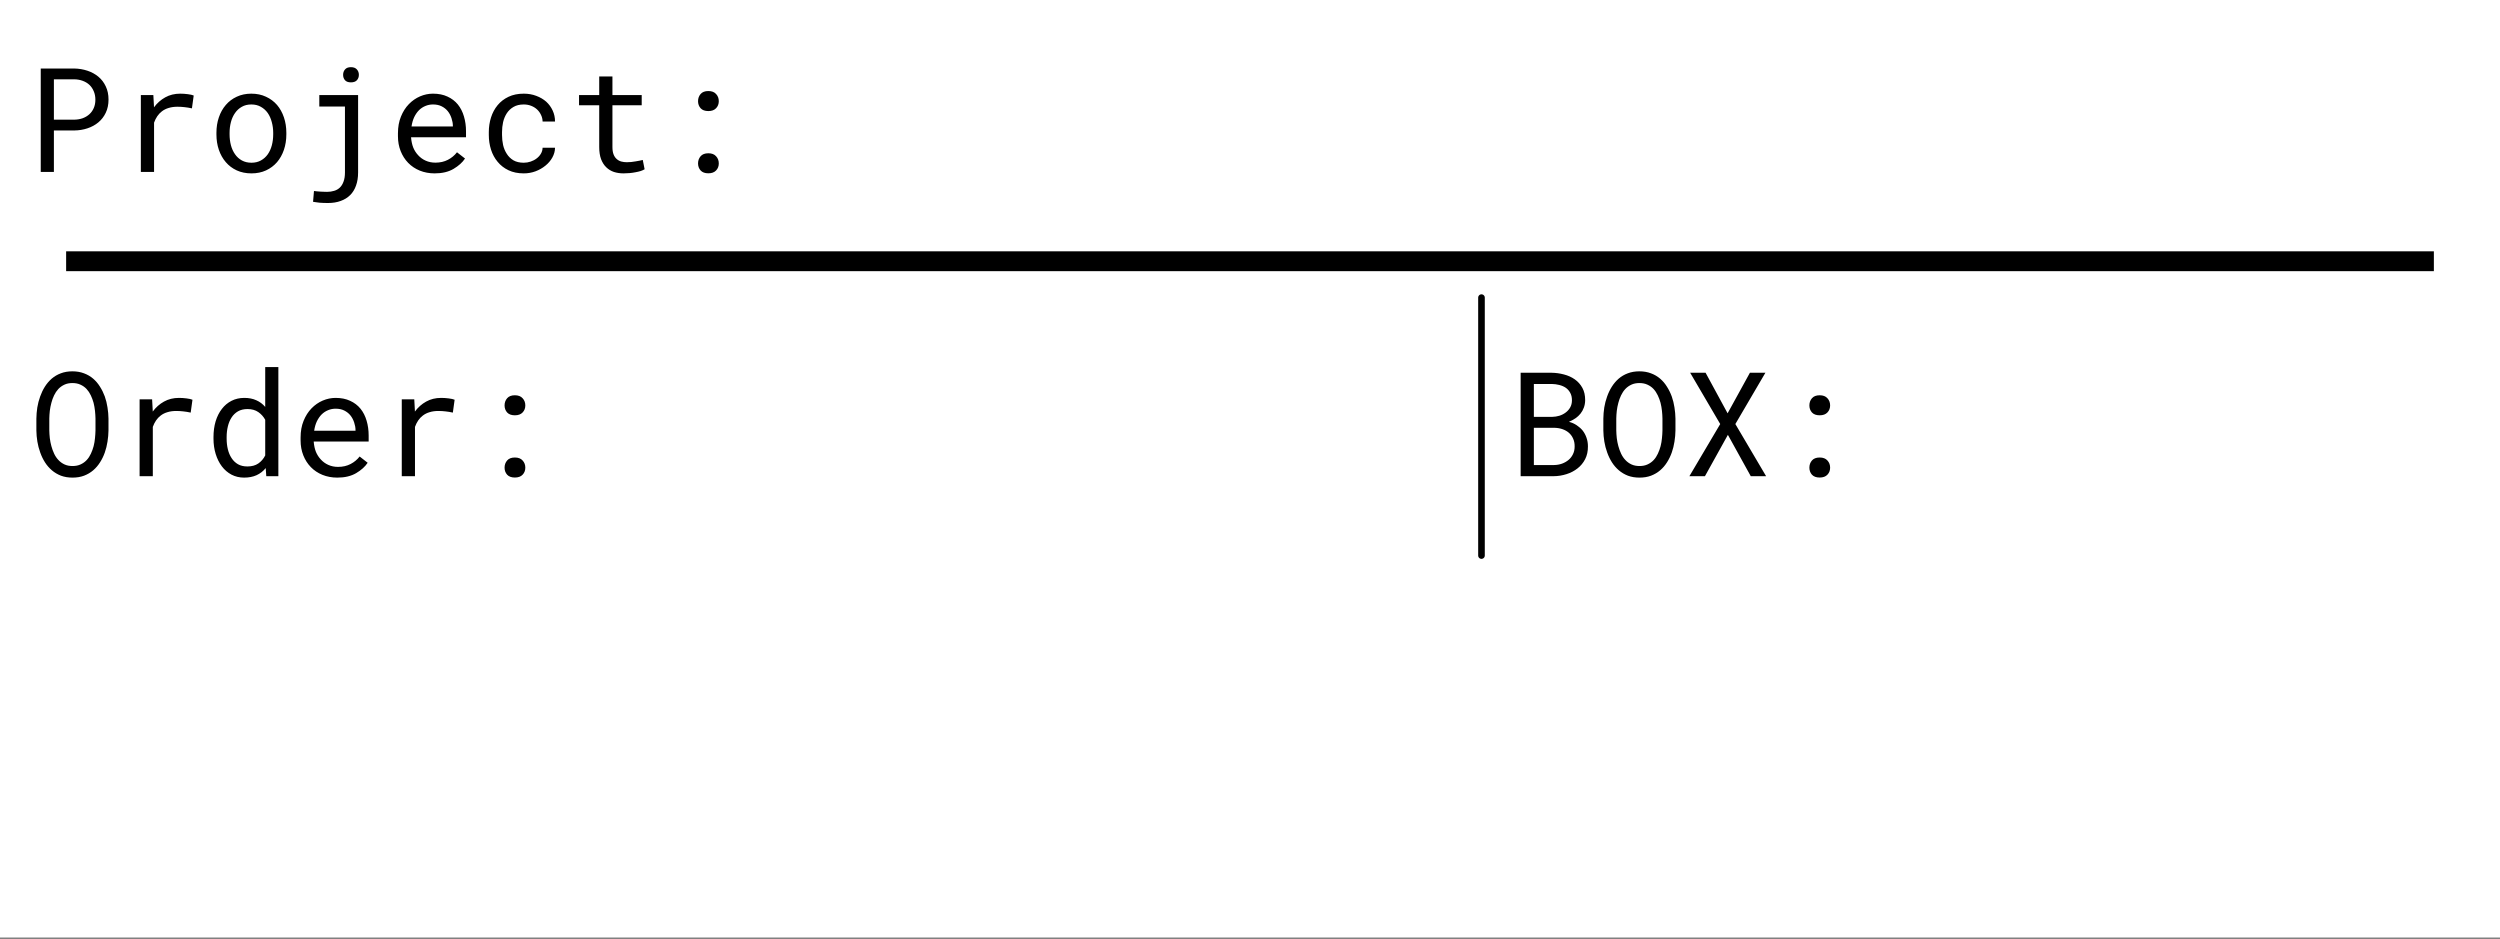 <svg width="378" height="142" viewBox="0 0 378 142" fill="none" xmlns="http://www.w3.org/2000/svg">
<rect x="0" y="0" width="378" height="142" fill="#808080" stroke="none"/>
<rect width="378" height="141.75" fill="white"/>
<path d="M8.148 19.727V26H6.16V10.359H11.23C11.932 10.374 12.595 10.485 13.218 10.692C13.848 10.9 14.399 11.201 14.872 11.595C15.345 11.989 15.717 12.476 15.989 13.056C16.269 13.636 16.408 14.302 16.408 15.054C16.408 15.806 16.269 16.472 15.989 17.052C15.717 17.625 15.345 18.108 14.872 18.502C14.399 18.896 13.848 19.197 13.218 19.404C12.595 19.612 11.932 19.719 11.23 19.727H8.148ZM8.148 18.094H11.23C11.689 18.087 12.111 18.015 12.498 17.879C12.885 17.736 13.221 17.535 13.508 17.277C13.794 17.02 14.016 16.708 14.174 16.343C14.339 15.97 14.421 15.548 14.421 15.075C14.421 14.602 14.339 14.176 14.174 13.797C14.016 13.417 13.798 13.095 13.519 12.83C13.232 12.565 12.892 12.361 12.498 12.218C12.111 12.075 11.689 11.999 11.23 11.992H8.148V18.094ZM27.247 14.162C27.612 14.162 27.991 14.187 28.385 14.237C28.786 14.287 29.087 14.355 29.288 14.441L29.019 16.386C28.632 16.3 28.264 16.239 27.913 16.203C27.569 16.16 27.207 16.139 26.828 16.139C26.341 16.139 25.9 16.2 25.506 16.321C25.113 16.436 24.769 16.608 24.475 16.837C24.21 17.037 23.977 17.285 23.777 17.578C23.584 17.865 23.422 18.187 23.294 18.545V26H21.296V14.377H23.186L23.272 15.935L23.283 16.225C23.756 15.587 24.321 15.086 24.98 14.721C25.646 14.348 26.402 14.162 27.247 14.162ZM32.725 20.081C32.725 19.243 32.846 18.466 33.09 17.75C33.334 17.027 33.684 16.4 34.143 15.87C34.594 15.34 35.145 14.925 35.797 14.624C36.449 14.316 37.183 14.162 37.999 14.162C38.823 14.162 39.56 14.316 40.212 14.624C40.871 14.925 41.429 15.34 41.888 15.87C42.339 16.4 42.686 17.027 42.93 17.75C43.173 18.466 43.295 19.243 43.295 20.081V20.317C43.295 21.155 43.173 21.932 42.93 22.648C42.686 23.365 42.339 23.988 41.888 24.518C41.429 25.047 40.874 25.463 40.223 25.764C39.571 26.064 38.837 26.215 38.021 26.215C37.197 26.215 36.456 26.064 35.797 25.764C35.145 25.463 34.594 25.047 34.143 24.518C33.684 23.988 33.334 23.365 33.09 22.648C32.846 21.932 32.725 21.155 32.725 20.317V20.081ZM34.712 20.317C34.712 20.89 34.78 21.438 34.916 21.961C35.052 22.477 35.26 22.931 35.539 23.325C35.811 23.719 36.155 24.031 36.571 24.26C36.986 24.489 37.469 24.604 38.021 24.604C38.565 24.604 39.041 24.489 39.449 24.26C39.865 24.031 40.212 23.719 40.491 23.325C40.764 22.931 40.968 22.477 41.104 21.961C41.24 21.438 41.308 20.89 41.308 20.317V20.081C41.308 19.515 41.236 18.975 41.093 18.459C40.957 17.936 40.753 17.478 40.481 17.084C40.201 16.69 39.854 16.379 39.439 16.149C39.03 15.913 38.551 15.795 37.999 15.795C37.448 15.795 36.968 15.913 36.56 16.149C36.151 16.379 35.811 16.69 35.539 17.084C35.26 17.478 35.052 17.936 34.916 18.459C34.78 18.975 34.712 19.515 34.712 20.081V20.317ZM48.279 14.377H54.144V26.075C54.144 26.82 54.04 27.479 53.833 28.052C53.632 28.625 53.339 29.105 52.952 29.491C52.558 29.885 52.078 30.182 51.512 30.383C50.954 30.59 50.316 30.694 49.6 30.694C49.378 30.694 49.163 30.691 48.956 30.684C48.748 30.676 48.544 30.666 48.343 30.651C48.179 30.637 48.014 30.616 47.849 30.587C47.685 30.565 47.513 30.54 47.334 30.512L47.473 28.879C47.595 28.9 47.749 28.918 47.935 28.933C48.121 28.954 48.311 28.968 48.505 28.976C48.691 28.99 48.87 28.997 49.042 28.997C49.221 29.004 49.36 29.008 49.461 29.008C49.833 29.008 50.184 28.958 50.513 28.857C50.843 28.764 51.129 28.603 51.373 28.374C51.616 28.145 51.806 27.84 51.942 27.461C52.085 27.088 52.157 26.627 52.157 26.075V16.106H48.279V14.377ZM51.878 11.315C51.878 10.993 51.974 10.721 52.168 10.499C52.361 10.27 52.658 10.155 53.059 10.155C53.46 10.155 53.761 10.27 53.962 10.499C54.162 10.721 54.262 10.993 54.262 11.315C54.262 11.638 54.162 11.91 53.962 12.132C53.761 12.347 53.46 12.454 53.059 12.454C52.658 12.454 52.361 12.347 52.168 12.132C51.974 11.91 51.878 11.638 51.878 11.315ZM65.724 26.215C64.907 26.215 64.156 26.075 63.468 25.796C62.788 25.517 62.204 25.126 61.717 24.625C61.23 24.124 60.85 23.529 60.578 22.842C60.306 22.154 60.17 21.406 60.17 20.597V20.145C60.17 19.207 60.321 18.369 60.621 17.632C60.922 16.887 61.323 16.257 61.825 15.741C62.319 15.233 62.881 14.842 63.511 14.57C64.148 14.298 64.8 14.162 65.466 14.162C66.304 14.162 67.034 14.309 67.657 14.602C68.288 14.889 68.811 15.287 69.226 15.795C69.641 16.311 69.949 16.916 70.15 17.61C70.357 18.305 70.461 19.057 70.461 19.866V20.758H62.157V20.833C62.208 21.399 62.319 21.896 62.49 22.326C62.669 22.756 62.913 23.135 63.221 23.465C63.536 23.816 63.916 24.091 64.36 24.292C64.804 24.492 65.294 24.593 65.831 24.593C66.54 24.593 67.171 24.45 67.722 24.163C68.273 23.877 68.732 23.497 69.097 23.024L70.311 23.97C69.924 24.557 69.344 25.08 68.571 25.538C67.804 25.989 66.855 26.215 65.724 26.215ZM65.466 15.795C65.065 15.795 64.686 15.87 64.327 16.02C63.969 16.164 63.647 16.375 63.361 16.654C63.074 16.941 62.831 17.292 62.63 17.707C62.437 18.115 62.301 18.588 62.222 19.125H68.474V19.028C68.474 18.67 68.406 18.287 68.27 17.879C68.134 17.463 67.944 17.105 67.701 16.805C67.457 16.504 67.149 16.26 66.777 16.074C66.411 15.888 65.975 15.795 65.466 15.795ZM79.194 24.604C79.552 24.604 79.9 24.546 80.236 24.432C80.58 24.317 80.884 24.156 81.149 23.948C81.414 23.748 81.626 23.511 81.783 23.239C81.948 22.96 82.034 22.659 82.041 22.337H83.921C83.914 22.852 83.778 23.347 83.513 23.819C83.255 24.285 82.907 24.693 82.471 25.044C82.034 25.402 81.532 25.689 80.967 25.903C80.401 26.111 79.81 26.215 79.194 26.215C78.313 26.215 77.543 26.057 76.885 25.742C76.226 25.427 75.678 25.001 75.241 24.464C74.797 23.934 74.464 23.322 74.242 22.627C74.02 21.925 73.909 21.188 73.909 20.414V19.963C73.909 19.197 74.02 18.463 74.242 17.761C74.464 17.059 74.797 16.439 75.241 15.902C75.678 15.372 76.226 14.95 76.885 14.635C77.543 14.32 78.313 14.162 79.194 14.162C79.882 14.162 80.512 14.273 81.085 14.495C81.665 14.71 82.166 15.004 82.589 15.376C83.004 15.755 83.33 16.203 83.566 16.719C83.803 17.234 83.921 17.786 83.921 18.373H82.041C82.034 18.022 81.955 17.693 81.805 17.385C81.661 17.07 81.464 16.794 81.214 16.558C80.963 16.321 80.662 16.135 80.311 15.999C79.968 15.863 79.595 15.795 79.194 15.795C78.578 15.795 78.059 15.92 77.637 16.171C77.221 16.414 76.885 16.733 76.627 17.127C76.369 17.528 76.183 17.976 76.068 18.47C75.961 18.964 75.907 19.462 75.907 19.963V20.414C75.907 20.922 75.961 21.427 76.068 21.929C76.183 22.423 76.369 22.867 76.627 23.261C76.877 23.662 77.21 23.988 77.626 24.238C78.048 24.482 78.571 24.604 79.194 24.604ZM92.6 11.562V14.377H97.026V15.913H92.6V22.23C92.6 22.681 92.657 23.053 92.772 23.347C92.886 23.64 93.044 23.873 93.245 24.045C93.445 24.224 93.674 24.349 93.932 24.421C94.197 24.492 94.476 24.528 94.77 24.528C94.985 24.528 95.207 24.518 95.436 24.496C95.665 24.467 95.891 24.435 96.113 24.399C96.328 24.364 96.528 24.328 96.714 24.292C96.908 24.249 97.065 24.213 97.187 24.185L97.466 25.592C97.302 25.692 97.101 25.782 96.865 25.86C96.628 25.932 96.371 25.993 96.091 26.043C95.812 26.1 95.515 26.143 95.2 26.172C94.892 26.201 94.584 26.215 94.276 26.215C93.76 26.215 93.277 26.143 92.826 26C92.382 25.85 91.995 25.613 91.665 25.291C91.336 24.976 91.075 24.568 90.881 24.066C90.695 23.558 90.602 22.946 90.602 22.23V15.913H87.551V14.377H90.602V11.562H92.6ZM105.544 24.711C105.544 24.288 105.673 23.927 105.931 23.626C106.188 23.325 106.579 23.175 107.102 23.175C107.617 23.175 108.007 23.325 108.272 23.626C108.545 23.92 108.681 24.281 108.681 24.711C108.681 25.134 108.545 25.488 108.272 25.774C108 26.061 107.61 26.204 107.102 26.204C106.586 26.204 106.196 26.061 105.931 25.774C105.673 25.481 105.544 25.126 105.544 24.711ZM105.544 15.301C105.544 14.878 105.673 14.517 105.931 14.216C106.188 13.915 106.579 13.765 107.102 13.765C107.617 13.765 108.007 13.915 108.272 14.216C108.545 14.509 108.681 14.871 108.681 15.301C108.681 15.723 108.545 16.078 108.272 16.364C108 16.651 107.61 16.794 107.102 16.794C106.586 16.794 106.196 16.651 105.931 16.364C105.673 16.071 105.544 15.716 105.544 15.301Z" fill="black"/>
<path d="M16.403 65.082C16.396 65.641 16.346 66.206 16.253 66.779C16.167 67.345 16.031 67.893 15.845 68.423C15.659 68.953 15.419 69.447 15.125 69.905C14.838 70.364 14.495 70.765 14.094 71.108C13.693 71.452 13.231 71.724 12.708 71.925C12.192 72.118 11.612 72.215 10.968 72.215C10.323 72.215 9.74 72.118 9.217 71.925C8.701 71.724 8.243 71.452 7.842 71.108C7.441 70.765 7.093 70.364 6.8 69.905C6.506 69.44 6.266 68.942 6.08 68.412C5.887 67.882 5.743 67.334 5.65 66.769C5.557 66.203 5.507 65.641 5.5 65.082V63.299C5.507 62.74 5.554 62.178 5.64 61.612C5.733 61.039 5.876 60.488 6.069 59.958C6.256 59.428 6.492 58.934 6.778 58.476C7.072 58.01 7.419 57.602 7.82 57.251C8.221 56.907 8.68 56.639 9.195 56.445C9.718 56.245 10.302 56.145 10.946 56.145C11.591 56.145 12.175 56.245 12.697 56.445C13.22 56.639 13.682 56.907 14.083 57.251C14.484 57.595 14.828 57.999 15.114 58.465C15.408 58.923 15.651 59.417 15.845 59.947C16.031 60.477 16.167 61.029 16.253 61.602C16.346 62.175 16.396 62.74 16.403 63.299V65.082ZM14.438 63.277C14.43 62.905 14.405 62.518 14.362 62.117C14.319 61.709 14.248 61.304 14.148 60.903C14.04 60.509 13.9 60.133 13.729 59.775C13.557 59.41 13.342 59.088 13.084 58.809C12.826 58.536 12.522 58.322 12.171 58.164C11.82 57.999 11.412 57.917 10.946 57.917C10.488 57.917 10.083 57.999 9.732 58.164C9.382 58.329 9.077 58.547 8.819 58.819C8.562 59.099 8.347 59.421 8.175 59.786C8.003 60.144 7.867 60.52 7.767 60.914C7.659 61.315 7.58 61.72 7.53 62.128C7.487 62.529 7.462 62.912 7.455 63.277V65.082C7.462 65.447 7.487 65.834 7.53 66.242C7.58 66.65 7.659 67.051 7.767 67.445C7.874 67.846 8.014 68.23 8.186 68.595C8.357 68.96 8.572 69.279 8.83 69.551C9.088 69.83 9.392 70.052 9.743 70.217C10.094 70.382 10.502 70.464 10.968 70.464C11.433 70.464 11.841 70.382 12.192 70.217C12.55 70.052 12.858 69.83 13.116 69.551C13.367 69.279 13.575 68.963 13.739 68.606C13.911 68.24 14.051 67.857 14.158 67.456C14.258 67.062 14.326 66.661 14.362 66.253C14.405 65.845 14.43 65.454 14.438 65.082V63.277ZM27.06 60.162C27.425 60.162 27.804 60.187 28.198 60.237C28.599 60.287 28.9 60.355 29.101 60.441L28.832 62.386C28.445 62.3 28.076 62.239 27.726 62.203C27.382 62.16 27.02 62.139 26.641 62.139C26.154 62.139 25.713 62.2 25.319 62.321C24.925 62.436 24.582 62.608 24.288 62.837C24.023 63.037 23.79 63.285 23.59 63.578C23.396 63.865 23.235 64.187 23.106 64.545V72H21.108V60.377H22.999L23.085 61.935L23.096 62.225C23.568 61.587 24.134 61.086 24.793 60.721C25.459 60.348 26.215 60.162 27.06 60.162ZM32.28 66.092C32.28 65.225 32.388 64.43 32.602 63.707C32.825 62.977 33.14 62.35 33.548 61.827C33.949 61.304 34.436 60.896 35.009 60.602C35.582 60.309 36.223 60.162 36.932 60.162C37.626 60.162 38.231 60.28 38.747 60.517C39.27 60.746 39.721 61.082 40.101 61.526V55.5H42.088V72H40.262L40.176 70.775C39.789 71.248 39.327 71.606 38.79 71.85C38.253 72.093 37.626 72.215 36.91 72.215C36.208 72.215 35.571 72.064 34.998 71.764C34.432 71.463 33.949 71.047 33.548 70.518C33.147 69.988 32.835 69.365 32.613 68.648C32.391 67.925 32.28 67.148 32.28 66.317V66.092ZM34.268 66.317C34.268 66.883 34.328 67.42 34.45 67.929C34.572 68.437 34.762 68.885 35.02 69.272C35.27 69.658 35.592 69.966 35.986 70.195C36.38 70.417 36.853 70.528 37.404 70.528C38.07 70.528 38.622 70.378 39.059 70.077C39.495 69.776 39.843 69.372 40.101 68.863V63.471C39.843 62.998 39.495 62.611 39.059 62.31C38.622 62.003 38.078 61.849 37.426 61.849C36.867 61.849 36.387 61.963 35.986 62.192C35.592 62.422 35.27 62.73 35.02 63.116C34.762 63.51 34.572 63.965 34.45 64.481C34.328 64.989 34.268 65.526 34.268 66.092V66.317ZM51.004 72.215C50.188 72.215 49.435 72.075 48.748 71.796C48.068 71.517 47.484 71.126 46.997 70.625C46.51 70.124 46.13 69.529 45.858 68.842C45.586 68.154 45.45 67.406 45.45 66.597V66.145C45.45 65.207 45.601 64.37 45.901 63.632C46.202 62.887 46.603 62.257 47.105 61.741C47.599 61.233 48.161 60.842 48.791 60.57C49.428 60.298 50.08 60.162 50.746 60.162C51.584 60.162 52.315 60.309 52.938 60.602C53.568 60.889 54.09 61.286 54.506 61.795C54.921 62.31 55.229 62.916 55.43 63.61C55.637 64.305 55.741 65.057 55.741 65.866V66.758H47.438V66.833C47.488 67.399 47.599 67.897 47.77 68.326C47.95 68.756 48.193 69.135 48.501 69.465C48.816 69.816 49.196 70.091 49.64 70.292C50.084 70.493 50.574 70.593 51.111 70.593C51.82 70.593 52.45 70.45 53.002 70.163C53.553 69.877 54.012 69.497 54.377 69.024L55.591 69.97C55.204 70.557 54.624 71.08 53.851 71.538C53.084 71.989 52.135 72.215 51.004 72.215ZM50.746 61.795C50.345 61.795 49.965 61.87 49.607 62.02C49.249 62.164 48.927 62.375 48.641 62.654C48.354 62.941 48.111 63.292 47.91 63.707C47.717 64.115 47.581 64.588 47.502 65.125H53.754V65.028C53.754 64.67 53.686 64.287 53.55 63.879C53.414 63.464 53.224 63.105 52.98 62.805C52.737 62.504 52.429 62.26 52.057 62.074C51.691 61.888 51.255 61.795 50.746 61.795ZM66.698 60.162C67.064 60.162 67.443 60.187 67.837 60.237C68.238 60.287 68.539 60.355 68.739 60.441L68.471 62.386C68.084 62.3 67.715 62.239 67.364 62.203C67.02 62.16 66.659 62.139 66.279 62.139C65.792 62.139 65.352 62.2 64.958 62.321C64.564 62.436 64.22 62.608 63.927 62.837C63.662 63.037 63.429 63.285 63.228 63.578C63.035 63.865 62.874 64.187 62.745 64.545V72H60.747V60.377H62.638L62.724 61.935L62.734 62.225C63.207 61.587 63.773 61.086 64.432 60.721C65.098 60.348 65.853 60.162 66.698 60.162ZM76.291 70.711C76.291 70.288 76.42 69.927 76.678 69.626C76.936 69.325 77.326 69.175 77.849 69.175C78.364 69.175 78.755 69.325 79.019 69.626C79.292 69.92 79.428 70.281 79.428 70.711C79.428 71.133 79.292 71.488 79.019 71.774C78.747 72.061 78.357 72.204 77.849 72.204C77.333 72.204 76.943 72.061 76.678 71.774C76.42 71.481 76.291 71.126 76.291 70.711ZM76.291 61.301C76.291 60.878 76.42 60.517 76.678 60.216C76.936 59.915 77.326 59.765 77.849 59.765C78.364 59.765 78.755 59.915 79.019 60.216C79.292 60.509 79.428 60.871 79.428 61.301C79.428 61.723 79.292 62.078 79.019 62.364C78.747 62.651 78.357 62.794 77.849 62.794C77.333 62.794 76.943 62.651 76.678 62.364C76.42 62.071 76.291 61.716 76.291 61.301Z" fill="black"/>
<path d="M229.922 72V56.359H234.573C235.218 56.367 235.848 56.453 236.464 56.617C237.08 56.775 237.628 57.022 238.107 57.358C238.587 57.695 238.97 58.125 239.257 58.648C239.543 59.17 239.683 59.797 239.676 60.527C239.669 60.935 239.601 61.308 239.472 61.645C239.35 61.981 239.182 62.282 238.967 62.547C238.745 62.819 238.498 63.048 238.226 63.234C237.961 63.421 237.638 63.596 237.259 63.761V63.793C237.653 63.886 238.032 64.054 238.397 64.298C238.763 64.541 239.063 64.81 239.3 65.103C239.55 65.426 239.744 65.787 239.88 66.189C240.023 66.59 240.095 67.023 240.095 67.488C240.102 68.219 239.962 68.863 239.676 69.422C239.389 69.981 239.006 70.446 238.526 70.818C238.047 71.198 237.492 71.488 236.861 71.689C236.238 71.889 235.594 71.993 234.928 72H229.922ZM231.92 64.685V70.314H234.981C235.397 70.306 235.791 70.238 236.163 70.109C236.535 69.973 236.865 69.787 237.151 69.551C237.438 69.314 237.663 69.024 237.828 68.681C238 68.337 238.086 67.947 238.086 67.51C238.093 67.066 238.018 66.672 237.86 66.328C237.71 65.984 237.499 65.691 237.227 65.447C236.954 65.211 236.636 65.028 236.271 64.899C235.905 64.77 235.511 64.699 235.089 64.685H231.92ZM231.92 63.03H234.691C235.064 63.023 235.429 62.966 235.787 62.858C236.145 62.744 236.464 62.579 236.743 62.364C237.022 62.157 237.248 61.899 237.42 61.591C237.592 61.283 237.678 60.925 237.678 60.517C237.678 60.08 237.592 59.707 237.42 59.399C237.255 59.092 237.033 58.837 236.754 58.637C236.467 58.443 236.138 58.3 235.766 58.207C235.4 58.114 235.024 58.064 234.638 58.057H231.92V63.03ZM253.329 65.082C253.322 65.641 253.272 66.206 253.179 66.779C253.093 67.345 252.957 67.893 252.771 68.423C252.584 68.953 252.344 69.447 252.051 69.905C251.764 70.364 251.421 70.765 251.02 71.108C250.618 71.452 250.157 71.724 249.634 71.925C249.118 72.118 248.538 72.215 247.894 72.215C247.249 72.215 246.665 72.118 246.143 71.925C245.627 71.724 245.169 71.452 244.768 71.108C244.367 70.765 244.019 70.364 243.726 69.905C243.432 69.44 243.192 68.942 243.006 68.412C242.812 67.882 242.669 67.334 242.576 66.769C242.483 66.203 242.433 65.641 242.426 65.082V63.299C242.433 62.74 242.479 62.178 242.565 61.612C242.659 61.039 242.802 60.488 242.995 59.958C243.181 59.428 243.418 58.934 243.704 58.476C243.998 58.01 244.345 57.602 244.746 57.251C245.147 56.907 245.605 56.639 246.121 56.445C246.644 56.245 247.228 56.145 247.872 56.145C248.517 56.145 249.1 56.245 249.623 56.445C250.146 56.639 250.608 56.907 251.009 57.251C251.41 57.595 251.754 57.999 252.04 58.465C252.334 58.923 252.577 59.417 252.771 59.947C252.957 60.477 253.093 61.029 253.179 61.602C253.272 62.175 253.322 62.74 253.329 63.299V65.082ZM251.363 63.277C251.356 62.905 251.331 62.518 251.288 62.117C251.245 61.709 251.174 61.304 251.073 60.903C250.966 60.509 250.826 60.133 250.654 59.775C250.482 59.41 250.268 59.088 250.01 58.809C249.752 58.536 249.448 58.322 249.097 58.164C248.746 57.999 248.338 57.917 247.872 57.917C247.414 57.917 247.009 57.999 246.658 58.164C246.307 58.329 246.003 58.547 245.745 58.819C245.487 59.099 245.272 59.421 245.101 59.786C244.929 60.144 244.793 60.52 244.692 60.914C244.585 61.315 244.506 61.72 244.456 62.128C244.413 62.529 244.388 62.912 244.381 63.277V65.082C244.388 65.447 244.413 65.834 244.456 66.242C244.506 66.65 244.585 67.051 244.692 67.445C244.8 67.846 244.939 68.23 245.111 68.595C245.283 68.96 245.498 69.279 245.756 69.551C246.014 69.83 246.318 70.052 246.669 70.217C247.02 70.382 247.428 70.464 247.894 70.464C248.359 70.464 248.767 70.382 249.118 70.217C249.476 70.052 249.784 69.83 250.042 69.551C250.293 69.279 250.5 68.963 250.665 68.606C250.837 68.24 250.977 67.857 251.084 67.456C251.184 67.062 251.252 66.661 251.288 66.253C251.331 65.845 251.356 65.454 251.363 65.082V63.277ZM261.214 62.493L264.587 56.359H266.929L262.385 64.115L267.036 72H264.716L261.257 65.748L257.787 72H255.435L260.097 64.115L255.553 56.359H257.884L261.214 62.493ZM273.578 70.711C273.578 70.288 273.707 69.927 273.965 69.626C274.223 69.325 274.613 69.175 275.136 69.175C275.651 69.175 276.042 69.325 276.307 69.626C276.579 69.92 276.715 70.281 276.715 70.711C276.715 71.133 276.579 71.488 276.307 71.774C276.035 72.061 275.644 72.204 275.136 72.204C274.62 72.204 274.23 72.061 273.965 71.774C273.707 71.481 273.578 71.126 273.578 70.711ZM273.578 61.301C273.578 60.878 273.707 60.517 273.965 60.216C274.223 59.915 274.613 59.765 275.136 59.765C275.651 59.765 276.042 59.915 276.307 60.216C276.579 60.509 276.715 60.871 276.715 61.301C276.715 61.723 276.579 62.078 276.307 62.364C276.035 62.651 275.644 62.794 275.136 62.794C274.62 62.794 274.23 62.651 273.965 62.364C273.707 62.071 273.578 61.716 273.578 61.301Z" fill="black"/>
<path d="M224 45L224 84" stroke="black" stroke-linecap="round"/>
<line x1="10" y1="39.5" x2="368" y2="39.5" stroke="black" stroke-width="3"/>
</svg>
